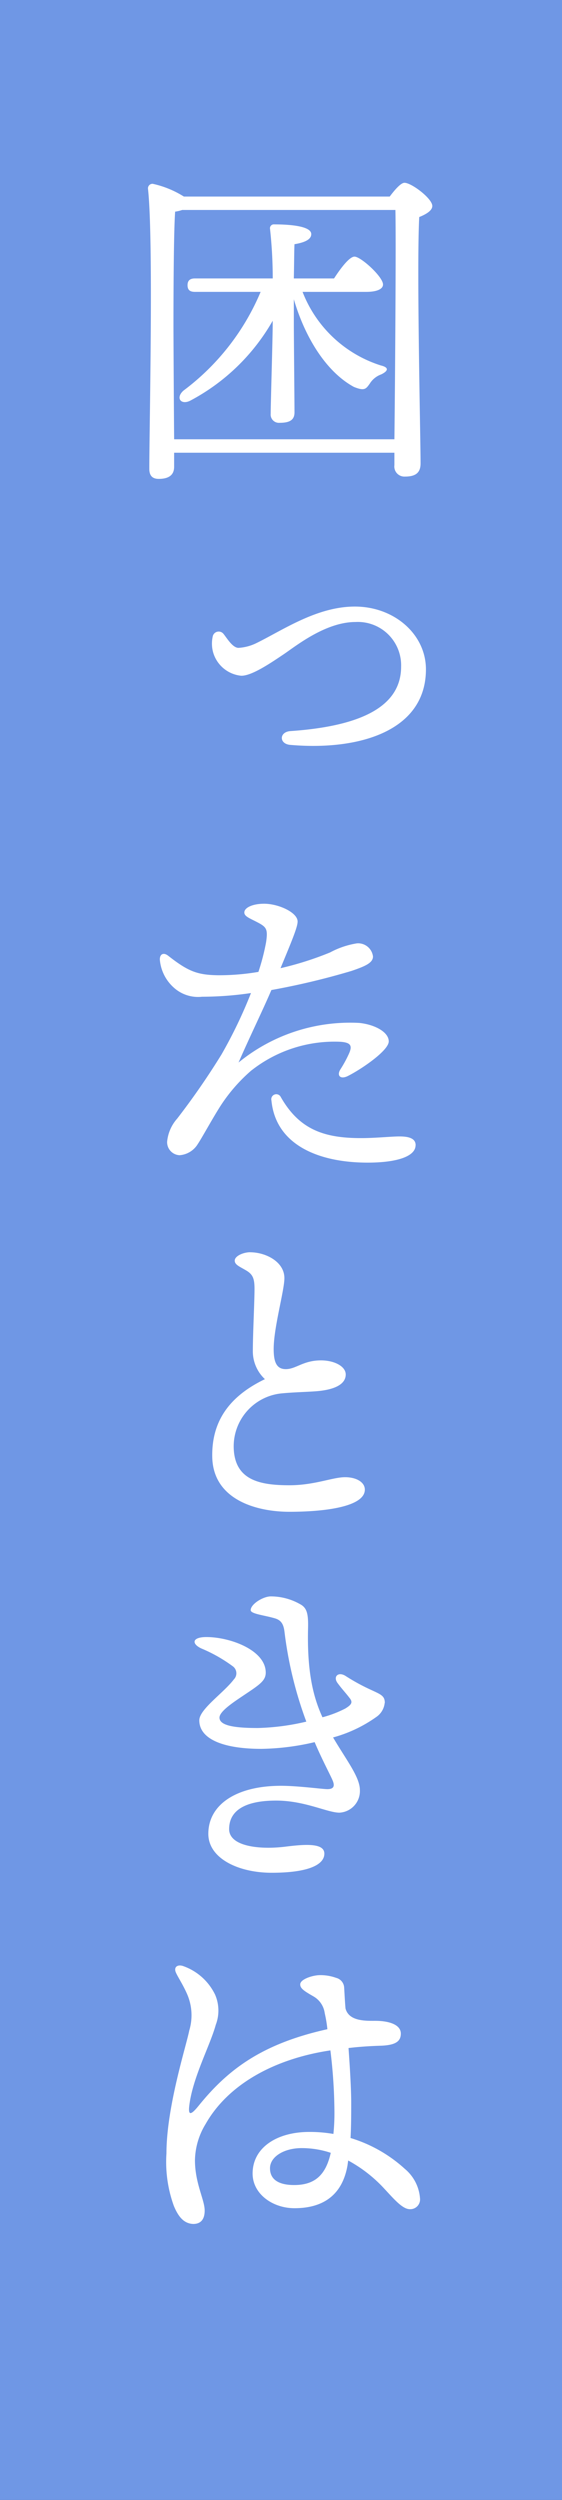 <svg xmlns="http://www.w3.org/2000/svg" width="52" height="231" viewBox="0 0 52 231">
  <rect x="0" y="0" width="52" height="231" fill="#333333" stroke="none"/>
  <g id="trouble_ttl" transform="translate(-1002 -4715)">
    <rect id="長方形_225" data-name="長方形 225" width="231" height="52" transform="translate(1054 4715) rotate(90)" fill="#6f97e5"/>
    <g id="困った時は" transform="translate(1015.688 4731.89)">
      <path id="パス_363" data-name="パス 363" d="M22.372,1.272C22.837.652,23.4,0,23.737,0c.652,0,2.575,1.458,2.575,2.141,0,.434-.589.776-1.21,1.024-.248,4.685.124,20.352.124,22.772,0,.962-.59,1.21-1.459,1.21a.931.931,0,0,1-.962-1.055V24.943H2.423v1.3c0,.714-.434,1.117-1.427,1.117-.62,0-.869-.341-.869-.931,0-3.878.4-21.189-.124-25.9A.421.421,0,0,1,.438.093,9.04,9.04,0,0,1,3.323,1.272ZM22.806,23.7c.062-5.4.156-18.18.093-21.189H3.168a3.379,3.379,0,0,1-.651.155c-.155,2.172-.155,9.339-.155,10.611,0,.806.031,6.825.062,10.424Zm-8.5-13.62a11.482,11.482,0,0,0,7.229,6.794c1.024.248.434.652.031.838a2.072,2.072,0,0,0-1.055.868c-.341.466-.466.683-1.458.28-2.513-1.365-4.5-4.5-5.554-8.1v2.172c0,1.272.062,7.384.062,8.284,0,.714-.465.962-1.365.962a.766.766,0,0,1-.838-.837c0-.931.186-6.918.186-8.315v-.279A19.018,19.018,0,0,1,3.975,20.1c-.9.5-1.458-.217-.683-.9a22.022,22.022,0,0,0,7.136-9.121H4.347c-.4,0-.682-.124-.682-.62,0-.466.28-.621.682-.621h7.2a41.613,41.613,0,0,0-.248-4.56.359.359,0,0,1,.4-.434c1.427,0,3.413.155,3.413.9,0,.5-.62.776-1.552.931-.031.589-.031,1.861-.062,3.164h3.723c.621-.961,1.427-2.016,1.893-2.016.589,0,2.637,1.862,2.637,2.575,0,.434-.589.682-1.551.682Z" transform="translate(0)" fill="#fff"/>
      <path id="パス_364" data-name="パス 364" d="M14.784,85.3a4.312,4.312,0,0,0,1.644-.434c2.42-1.179,5.584-3.382,9.121-3.382,3.661,0,6.577,2.575,6.577,5.8,0,5.677-6.142,7.539-12.565,6.98-1.024-.093-1.024-1.179,0-1.272,6.856-.466,10.269-2.42,10.269-5.956a4.006,4.006,0,0,0-4.22-4.126c-2.761,0-5.491,2.2-6.639,2.978-1.024.682-2.978,2.048-3.971,1.985a3.007,3.007,0,0,1-2.575-2.2,3.042,3.042,0,0,1-.031-1.4A.564.564,0,0,1,13.388,84c.31.372.838,1.3,1.4,1.3" transform="translate(-6.404 -42.326)" fill="#fff"/>
      <path id="パス_365" data-name="パス 365" d="M10.767,154.014a15.343,15.343,0,0,0-2.792,3.164c-.714,1.086-1.83,3.133-2.172,3.63A2.158,2.158,0,0,1,4.1,161.863a1.208,1.208,0,0,1-1.148-1.241,3.742,3.742,0,0,1,.931-2.141,68.494,68.494,0,0,0,4.1-5.925,43.237,43.237,0,0,0,2.73-5.678,31.2,31.2,0,0,1-4.53.341,3.339,3.339,0,0,1-2.606-.838,3.9,3.9,0,0,1-1.3-2.606c0-.5.342-.682.776-.341,1.862,1.458,2.7,1.768,4.592,1.8a21.689,21.689,0,0,0,3.755-.31,20.253,20.253,0,0,0,.713-2.761c.155-1.086.062-1.334-.59-1.706-.838-.465-1.427-.62-1.427-1.024,0-.434.745-.807,1.83-.807,1.334,0,3.1.807,3.1,1.644,0,.5-.5,1.706-1.582,4.312a29.506,29.506,0,0,0,4.592-1.458,7.8,7.8,0,0,1,2.482-.838A1.386,1.386,0,0,1,22,143.5c0,.59-.714.9-1.986,1.334A68.1,68.1,0,0,1,12.6,146.6c-.838,1.954-1.986,4.282-3.04,6.7a16.3,16.3,0,0,1,11.169-3.661c1.489.155,2.73.869,2.73,1.706s-2.482,2.544-3.785,3.2c-.683.341-1.055-.031-.683-.621a11.1,11.1,0,0,0,.807-1.489c.31-.714.124-.993-.838-1.055a12.421,12.421,0,0,0-8.19,2.637m15.171,6.918c0,1.055-1.768,1.613-4.436,1.613-4.5,0-8.5-1.613-8.9-5.74a.463.463,0,0,1,.869-.31c1.706,2.978,3.971,3.785,7.415,3.785,1.334,0,2.792-.155,3.568-.155.869,0,1.489.186,1.489.807" transform="translate(-1.177 -72.009)" fill="#fff"/>
      <path id="パス_366" data-name="パス 366" d="M15.9,205.647c1.427,0,3.164.869,3.164,2.389,0,1.148-.992,4.56-.992,6.546,0,1.241.279,1.892,1.179,1.862s1.551-.776,3.1-.807c1.272-.031,2.388.528,2.388,1.3,0,.962-1.148,1.427-2.73,1.551-.807.062-2.079.093-3.072.186a4.92,4.92,0,0,0-4.56,5.119c.124,2.916,2.42,3.382,5.15,3.382,2.327,0,4-.745,5.15-.745,1.055,0,1.83.466,1.83,1.148,0,1.551-3.568,2.048-6.98,2.048-3.01,0-7.012-1.086-7.136-4.995-.093-3.475,1.706-5.74,4.871-7.26a3.525,3.525,0,0,1-1.117-2.668c0-1.458.155-4.5.155-5.678,0-.931-.155-1.3-.682-1.644-.652-.4-1.148-.558-1.148-.962,0-.434.807-.776,1.427-.776" transform="translate(-6.438 -106.824)" fill="#fff"/>
      <path id="パス_367" data-name="パス 367" d="M26.563,281.664a1.787,1.787,0,0,1-.776,1.3,12.645,12.645,0,0,1-4,1.892c1.241,2.11,2.482,3.661,2.482,4.871a2,2,0,0,1-1.893,2.079c-1.117,0-3.2-1.117-5.864-1.117-2.512,0-4.343.713-4.343,2.637,0,1.613,2.854,1.924,5.275,1.613,1.768-.217,3.536-.341,3.536.652,0,1.055-1.551,1.768-4.871,1.768-3.1,0-5.864-1.334-5.864-3.6,0-2.668,2.544-4.436,6.732-4.436,1.551,0,3.847.31,4.281.31.558,0,.714-.248.5-.776-.186-.466-.993-1.954-1.675-3.568a22.778,22.778,0,0,1-4.933.621c-3.444,0-5.74-.869-5.74-2.637,0-1.024,2.265-2.544,3.2-3.785a.8.8,0,0,0-.062-1.179,13.869,13.869,0,0,0-2.947-1.675c-.931-.434-.869-1.055.465-1.055,2.2,0,5.491,1.21,5.491,3.288,0,.714-.528,1.086-1.83,1.955-.962.651-2.451,1.582-2.451,2.2,0,.745,1.4.962,3.536.962a21.6,21.6,0,0,0,4.5-.59,36.242,36.242,0,0,1-2.017-8.284c-.093-.806-.372-1.116-.93-1.272-.962-.279-2.2-.4-2.2-.744,0-.558,1.148-1.272,1.862-1.272a5.5,5.5,0,0,1,2.7.714c.651.341.776.9.745,2.234-.094,3.909.434,6.267,1.334,8.222a10.376,10.376,0,0,0,2.11-.807c.558-.341.713-.558.434-.93-.4-.528-.713-.838-1.148-1.427s.062-1.086.745-.652a18.511,18.511,0,0,0,2.327,1.272c.931.434,1.3.558,1.3,1.21" transform="translate(-4.657 -141.202)" fill="#fff"/>
      <path id="パス_368" data-name="パス 368" d="M20.311,361.274c-.528,2.978-2.544,3.94-4.9,3.94-2.047,0-3.878-1.334-3.878-3.2,0-2.389,2.234-3.847,5.243-3.847a12.728,12.728,0,0,1,2.234.186,19.035,19.035,0,0,0,.093-2.2,48.552,48.552,0,0,0-.372-5.522c-5.181.776-9.462,3.134-11.541,6.794a6.64,6.64,0,0,0-.992,3.35c0,2.141.9,3.661.9,4.654,0,.931-.466,1.241-1.055,1.241-.838-.031-1.365-.62-1.8-1.675a11.931,11.931,0,0,1-.682-4.84c0-4.281,1.83-9.928,2.11-11.355a4.883,4.883,0,0,0-.217-3.413c-.372-.838-.807-1.489-.993-1.892-.279-.558.124-.838.652-.652a5.194,5.194,0,0,1,2.948,2.637,3.69,3.69,0,0,1,.062,2.792c-.527,1.923-2.141,4.871-2.451,7.476-.093.807.062.993.868,0,2.73-3.381,5.895-5.739,11.913-7.073a12.187,12.187,0,0,0-.248-1.489,2.1,2.1,0,0,0-1.054-1.551c-.807-.465-1.211-.714-1.211-1.086-.031-.465,1.055-.837,1.737-.868a4.243,4.243,0,0,1,1.582.248.981.981,0,0,1,.745.9c.031.5.062,1.21.124,1.924.31,1.21,1.892,1.148,2.761,1.148,1.241,0,2.358.341,2.358,1.179,0,.682-.434,1.055-1.768,1.117-1.024.031-2.047.093-3.071.217.124,1.738.248,3.785.248,5.026,0,1.148,0,2.2-.062,3.288a13.068,13.068,0,0,1,5.026,2.854,3.915,3.915,0,0,1,1.4,2.7.906.906,0,0,1-.931,1.024c-.713,0-1.52-.993-2.513-2.048a12.847,12.847,0,0,0-3.2-2.451Zm-1.552-1.179a8.483,8.483,0,0,0-2.7-.434c-1.582,0-2.917.776-2.917,1.862s.869,1.551,2.234,1.551c1.892,0,2.916-.9,3.382-2.948Z" transform="translate(-1.848 -178.062)" fill="#fff"/>
    </g>
  </g>
</svg>
